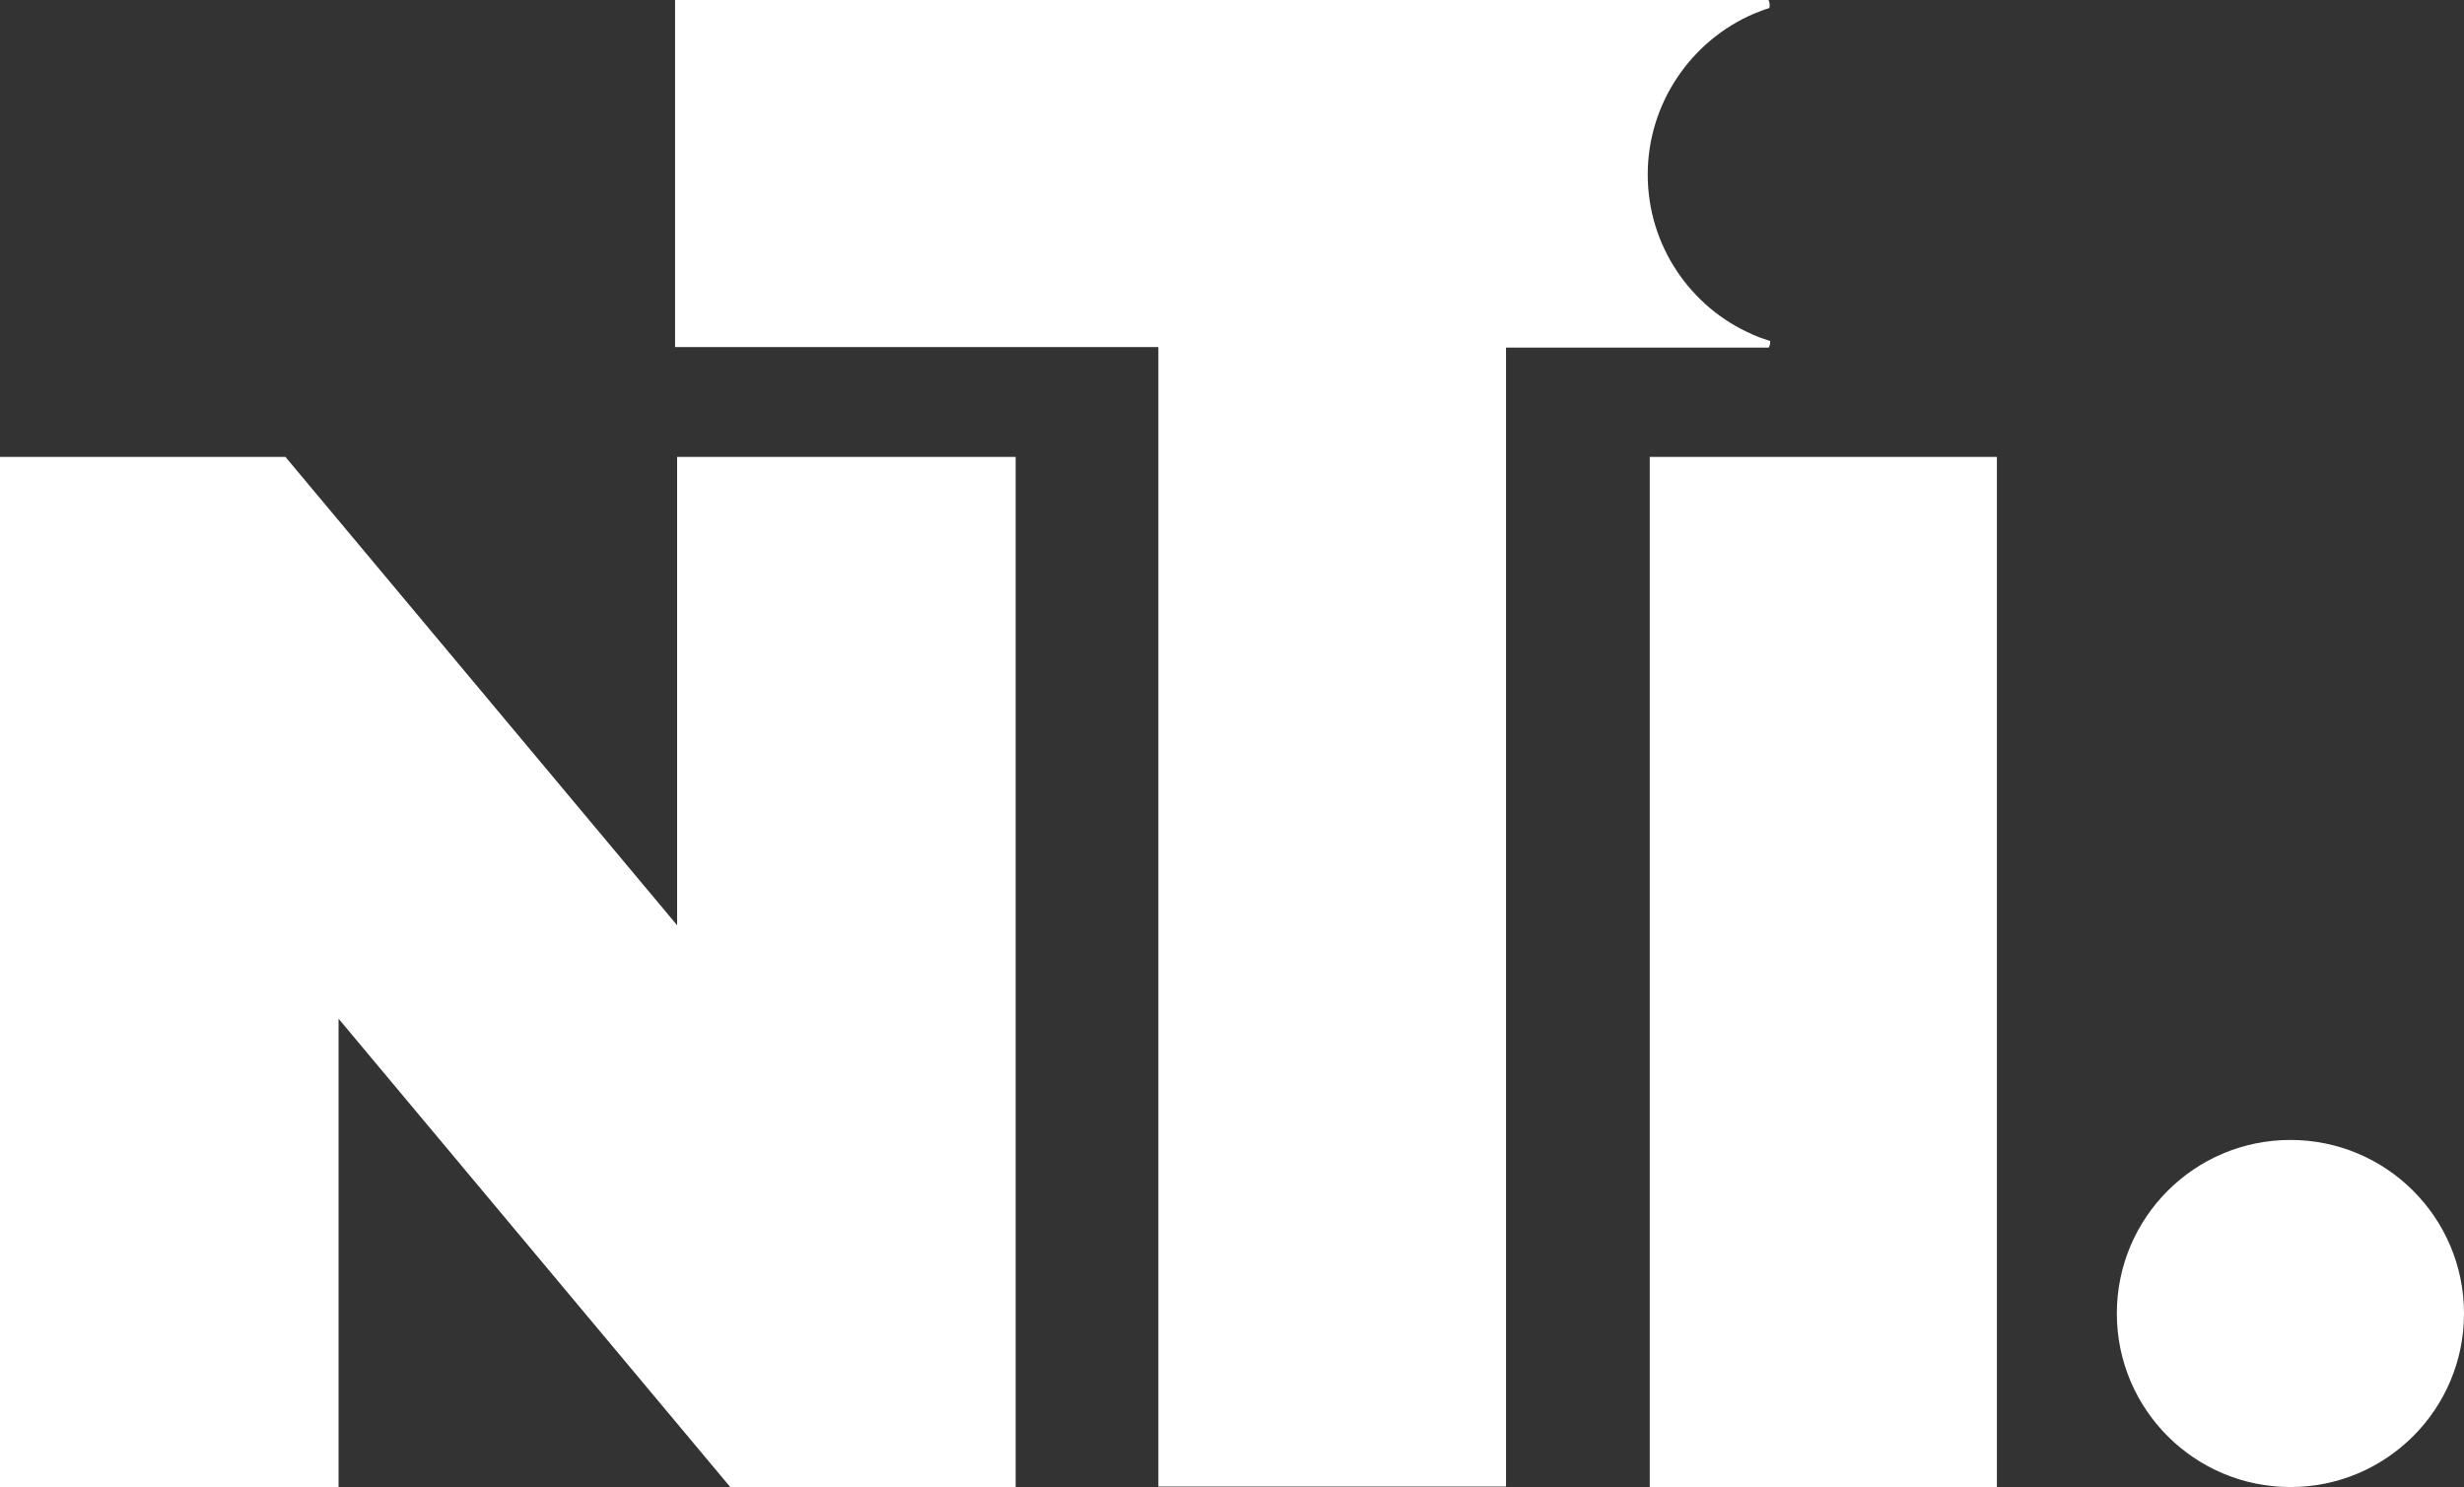 <?xml version="1.0" encoding="utf-8"?>
<!-- Generator: Adobe Illustrator 28.3.0, SVG Export Plug-In . SVG Version: 6.00 Build 0)  -->
<svg version="1.1" id="Layer_2_00000173133795193057604340000009993691649654775443_"
	 xmlns="http://www.w3.org/2000/svg" xmlns:xlink="http://www.w3.org/1999/xlink" x="0px" y="0px" width="486.9px" height="293.9px"
	 viewBox="0 0 486.9 293.9" style="enable-background:new 0 0 486.9 293.9;" xml:space="preserve">
<rect x="0" y="0" width="486.9" height="293.9" fill="#333333" stroke="none"/>
<style type="text/css">
	.st0{fill:#FFFFFF;}
</style>
<g id="Layer_8">
	<g>
		<path class="st0" d="M326,293.9V90.3h68.6v203.6H326z"/>
		<path class="st0" d="M0,293.9V90.3h56.4L160,214.2h-26.2V90.3h66.9v203.6h-56.4L40.7,170h26.2v123.9H0z"/>
		<circle class="st0" cx="452.6" cy="259.6" r="34.3"/>
		<path class="st0" d="M346.3,66.1c-12.2-5.3-20.7-17.5-20.7-31.6s8.6-26.5,21-31.8c1-0.4,2-0.8,3-1.1c0.1-0.2,0.1-0.4,0.1-0.6
			c0-0.4-0.1-0.8-0.3-1.1h-216v68.7h95.5v225.2h68.7V68.7h51.9c0.2-0.3,0.3-0.7,0.3-1.1c0-0.1,0-0.2,0-0.2
			C348.5,67,347.4,66.6,346.3,66.1L346.3,66.1z"/>
	</g>
</g>
</svg>
